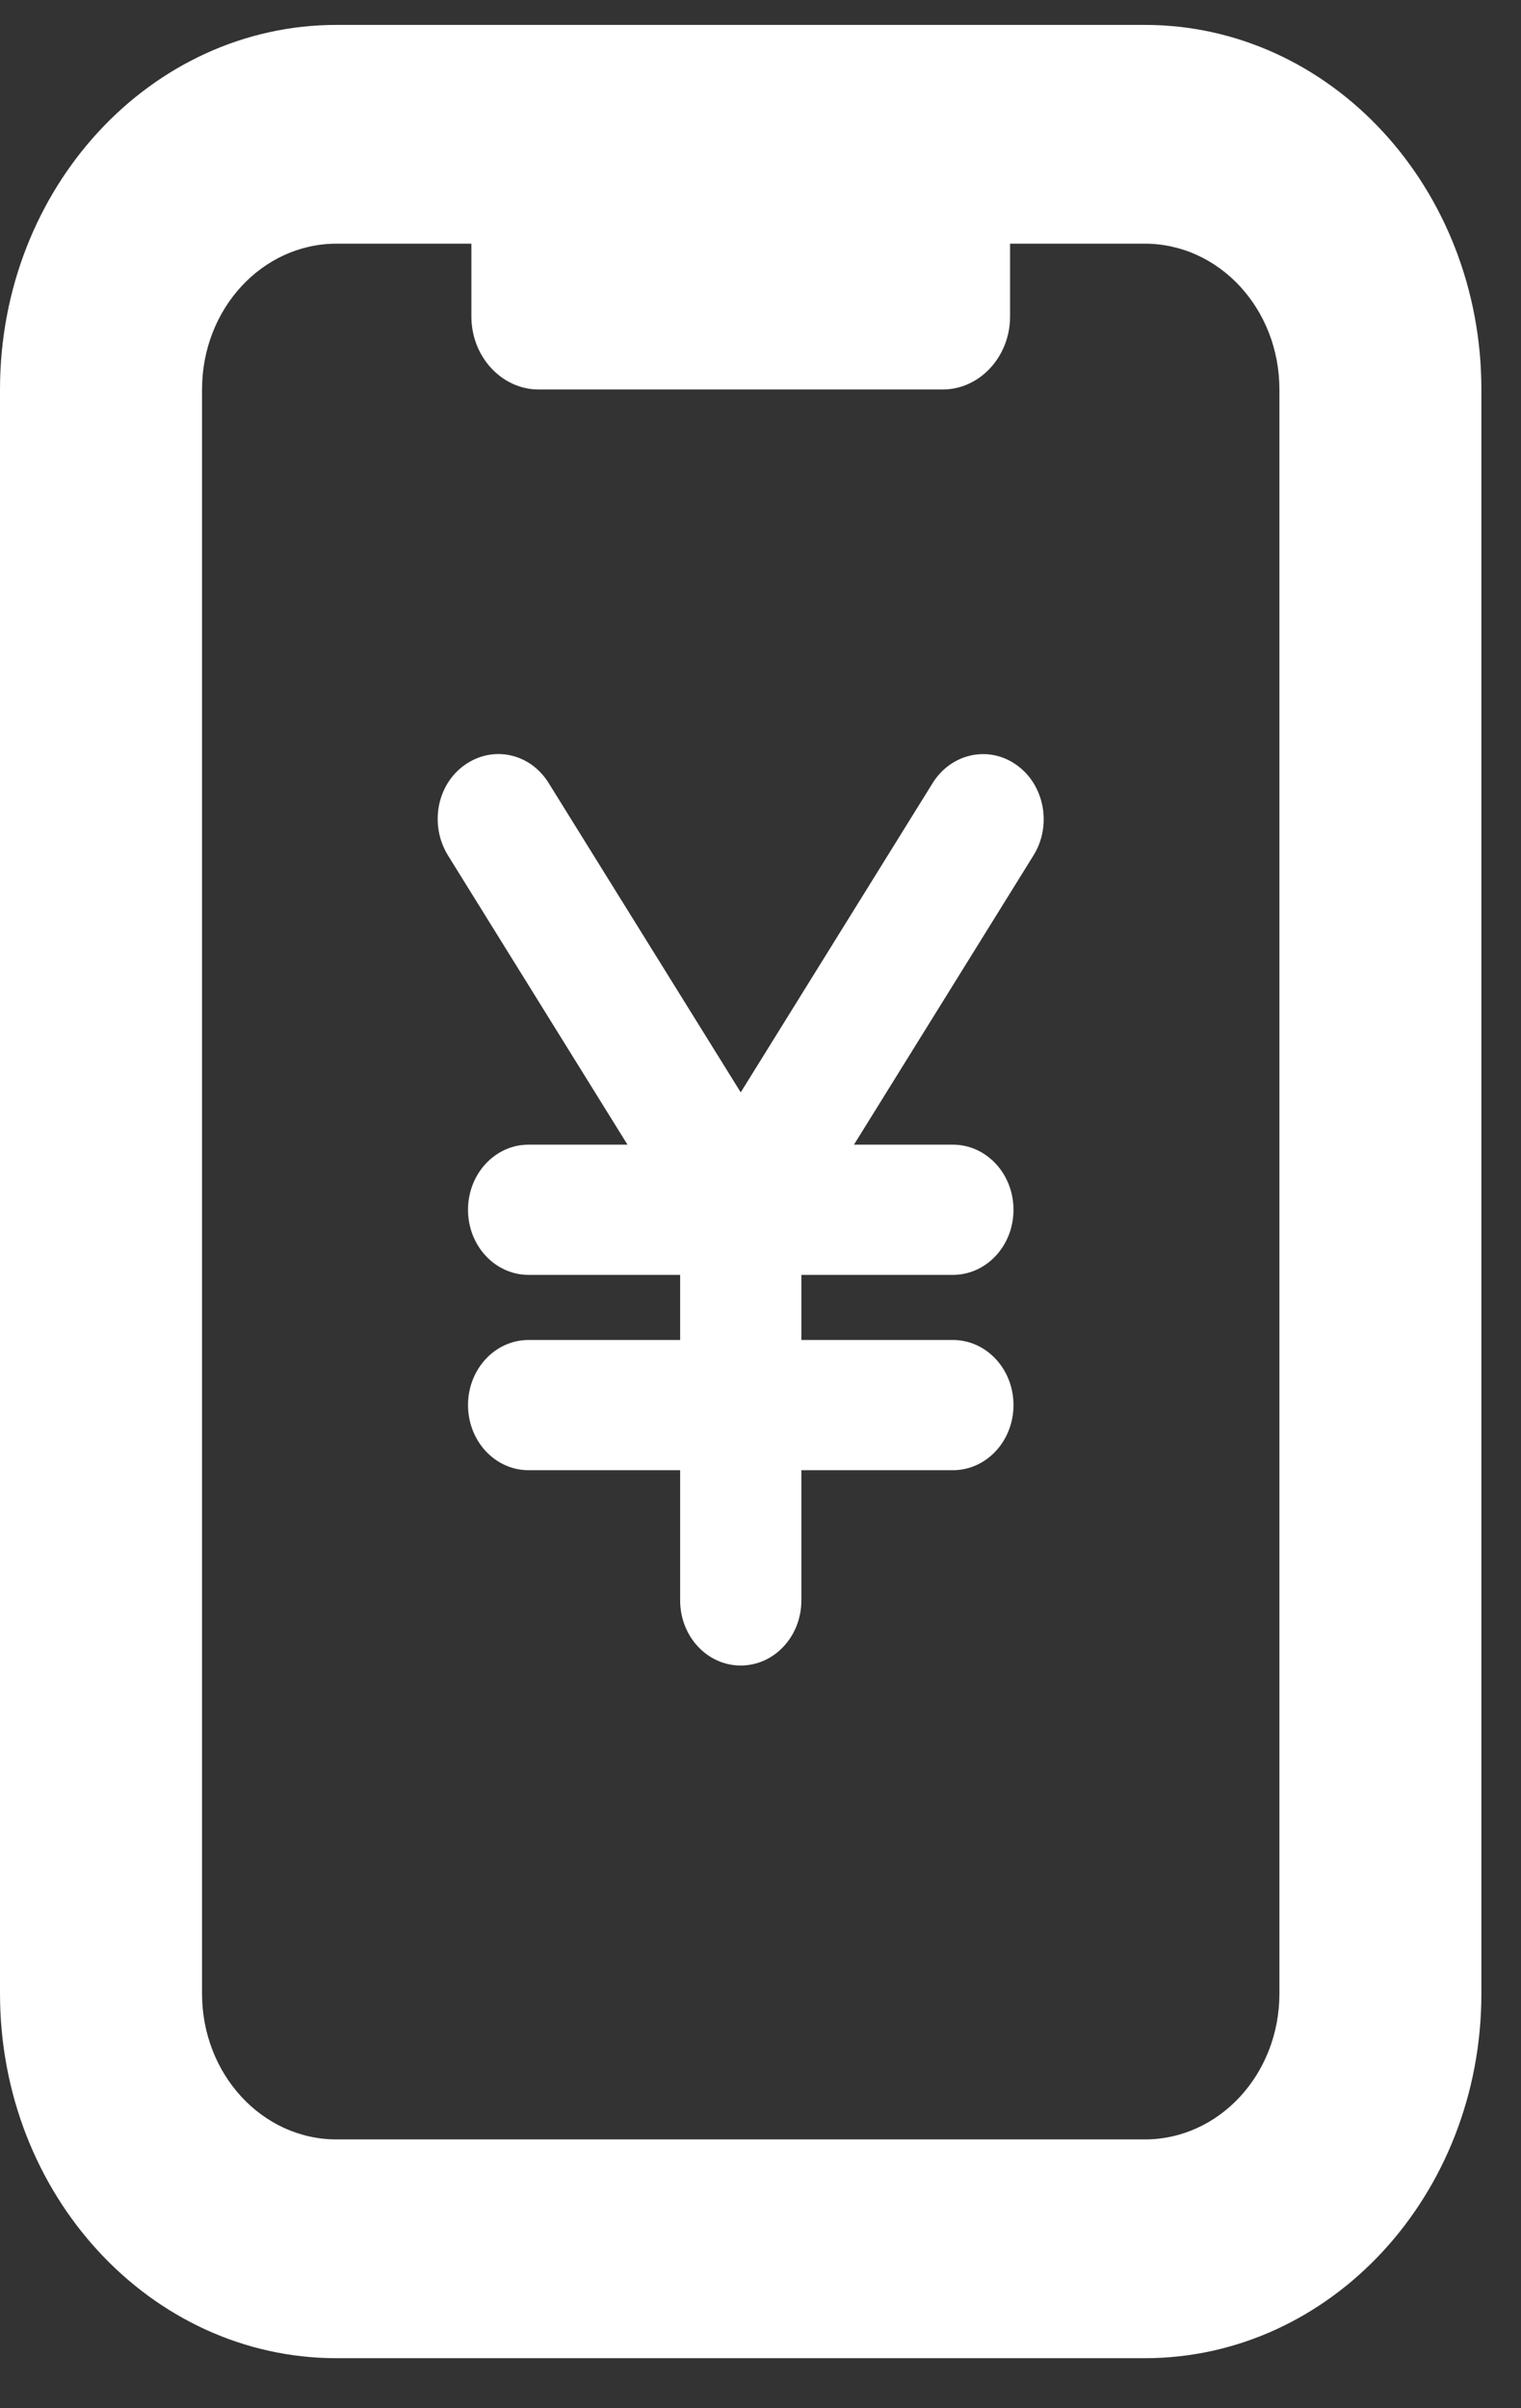 <svg width="24" height="38" viewBox="0 0 24 38" fill="none" xmlns="http://www.w3.org/2000/svg">
<rect x="0" y="0" width="24" height="38" fill="#333333" stroke="none"/>
<path d="M15.938 3.845V4.995C15.938 5.628 15.459 6.146 14.875 6.146H8.5C7.916 6.146 7.438 5.628 7.438 4.995V3.845H5.312C4.137 3.845 3.188 4.873 3.188 6.146V31.458C3.188 32.731 4.137 33.759 5.312 33.759H18.062C19.238 33.759 20.188 32.731 20.188 31.458V6.146C20.188 4.873 19.238 3.845 18.062 3.845H15.938ZM0 6.146C0 2.967 2.377 0.393 5.312 0.393H18.062C20.998 0.393 23.375 2.967 23.375 6.146V31.458C23.375 34.637 20.998 37.211 18.062 37.211H5.312C2.377 37.211 0 34.637 0 31.458V6.146Z" fill="white"/>
<path d="M8.658 12.357C8.365 11.882 7.774 11.757 7.331 12.072C6.889 12.386 6.776 13.022 7.068 13.497L9.901 18.062H8.341C7.812 18.062 7.385 18.521 7.385 19.09C7.385 19.658 7.812 20.117 8.341 20.117H10.732V21.144H8.341C7.812 21.144 7.385 21.603 7.385 22.171C7.385 22.74 7.812 23.199 8.341 23.199H10.732V25.253C10.732 25.822 11.159 26.281 11.688 26.281C12.217 26.281 12.645 25.822 12.645 25.253V23.199H15.035C15.564 23.199 15.992 22.74 15.992 22.171C15.992 21.603 15.564 21.144 15.035 21.144H12.645V20.117H15.035C15.564 20.117 15.992 19.658 15.992 19.09C15.992 18.521 15.564 18.062 15.035 18.062H13.475L16.308 13.497C16.601 13.025 16.482 12.386 16.042 12.072C15.603 11.757 15.008 11.886 14.716 12.357L11.688 17.237L8.658 12.357Z" fill="white"/>
</svg>
